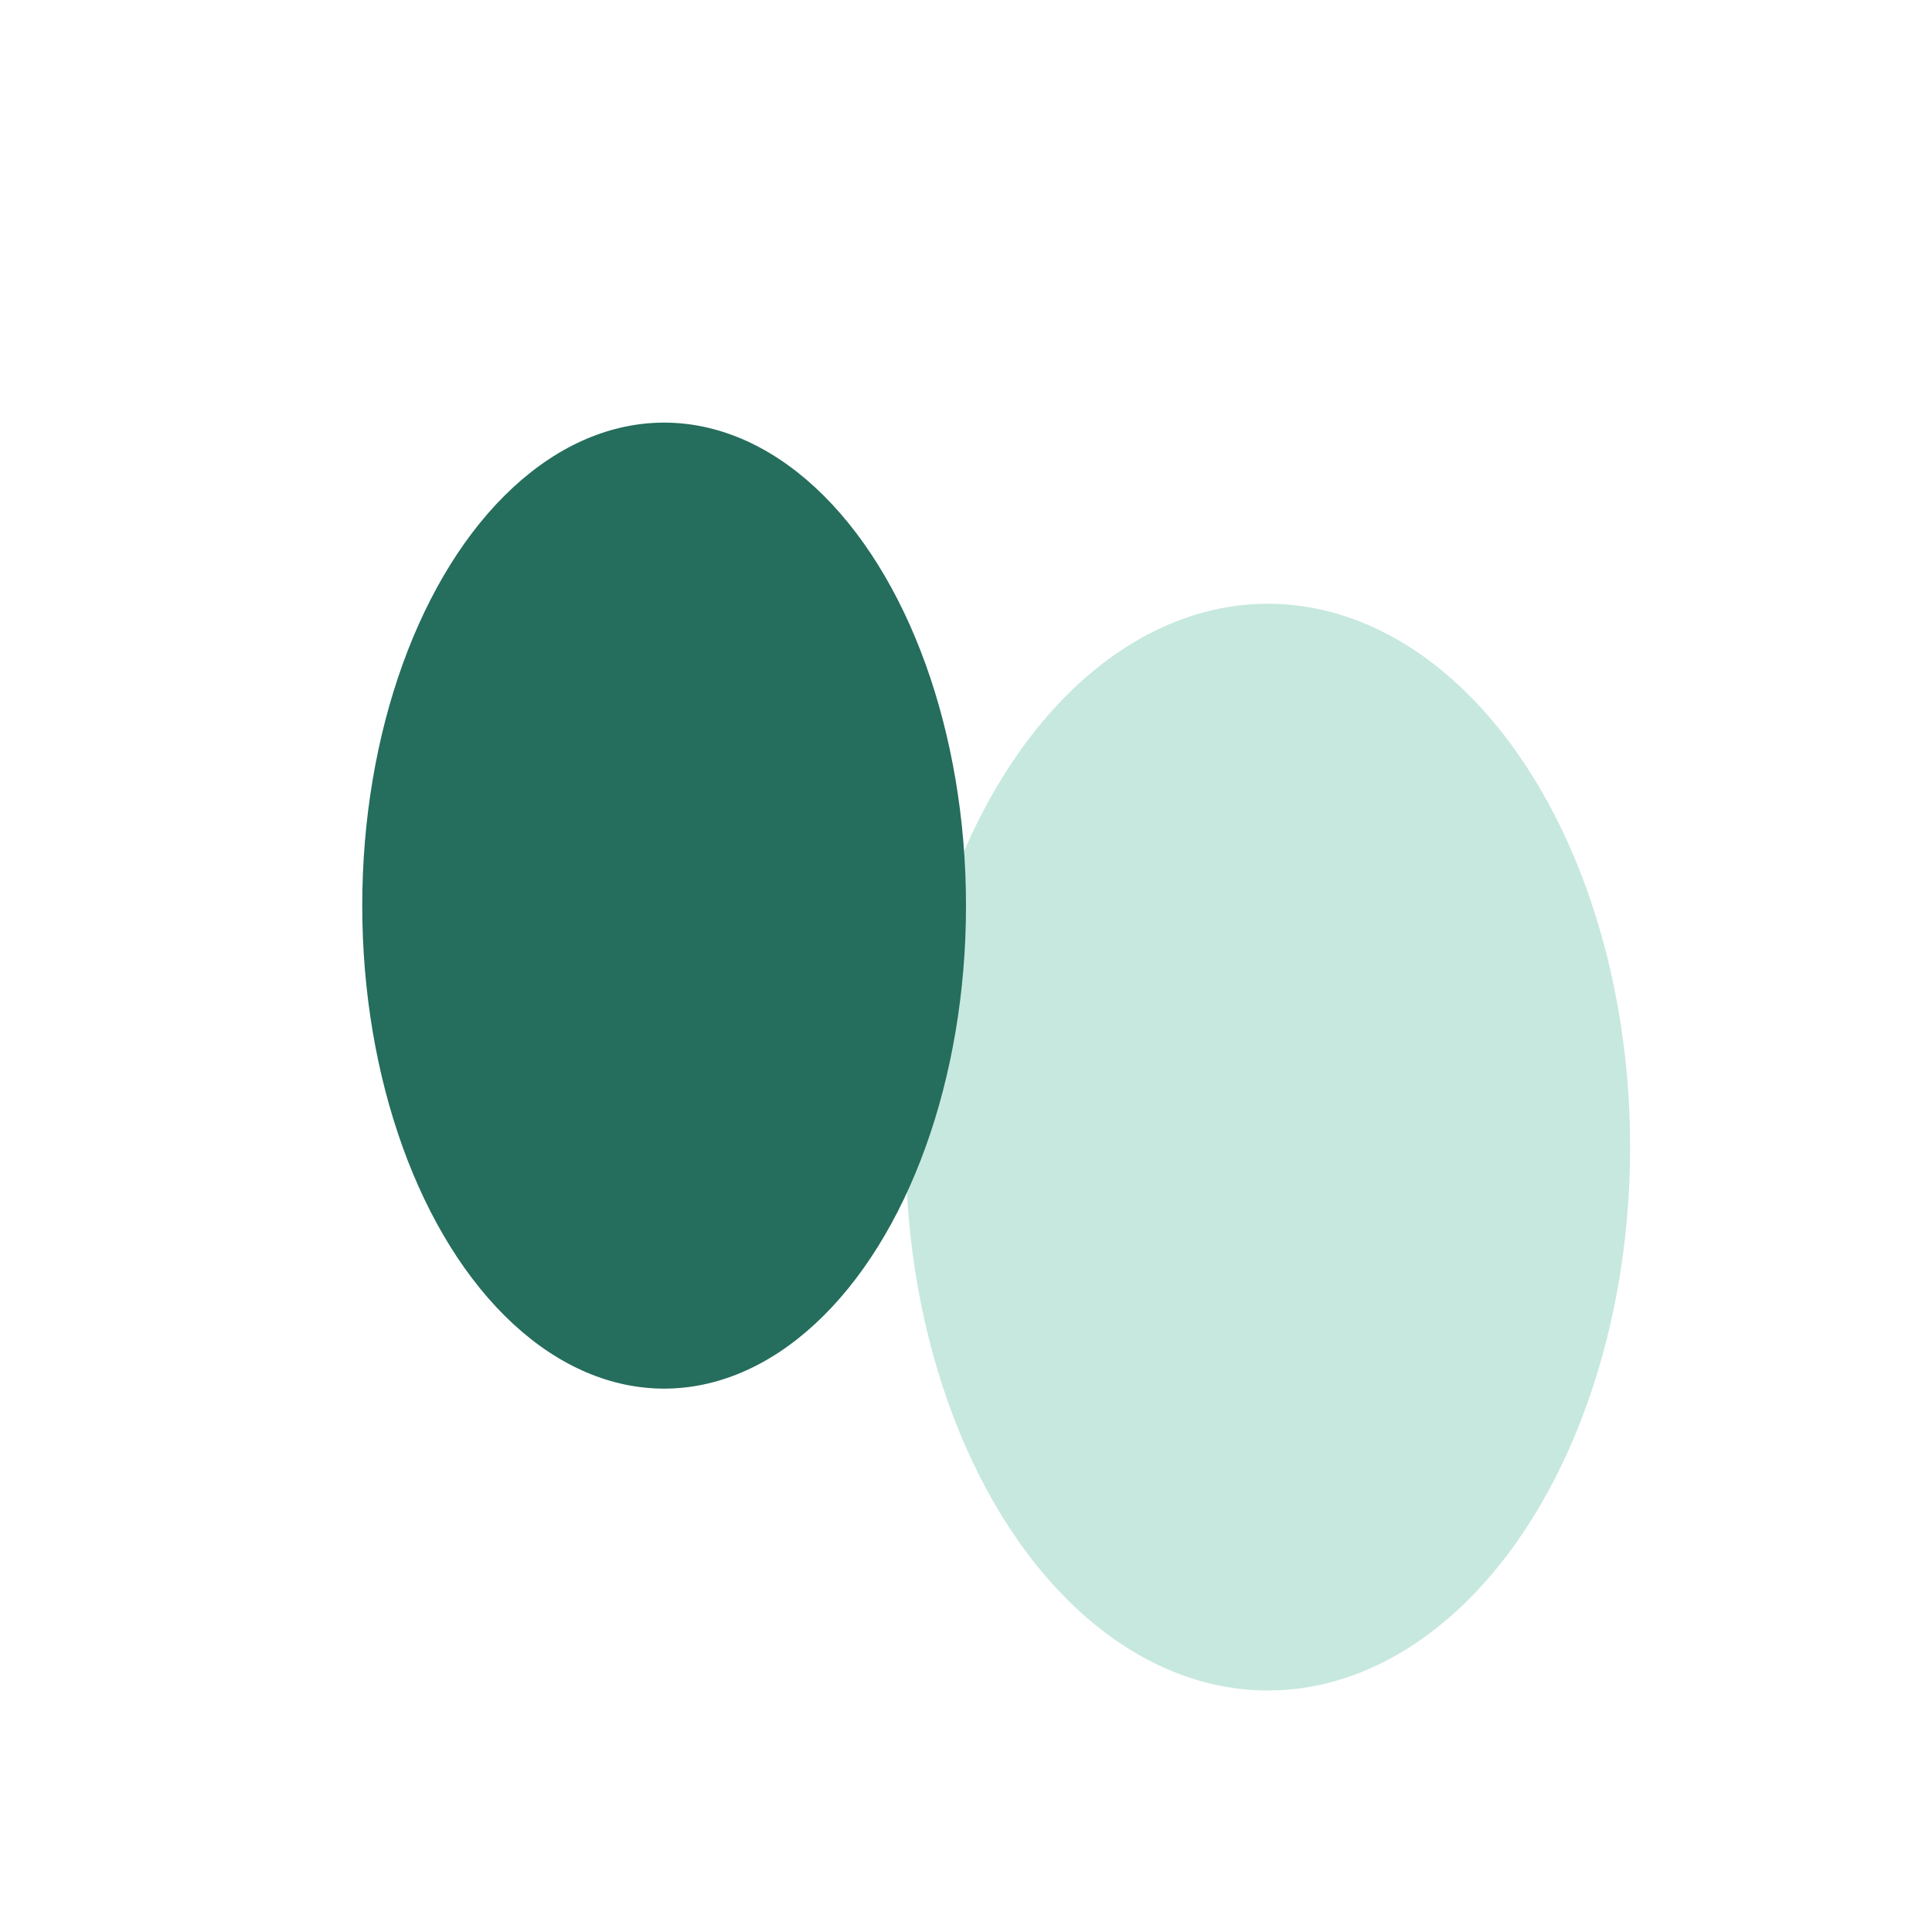 <?xml version="1.0" encoding="UTF-8"?>
<svg xmlns="http://www.w3.org/2000/svg" width="32" height="32" viewBox="0 0 32 32"><ellipse cx="21" cy="19" rx="6" ry="9" fill="#C7E8DE"/><ellipse cx="11" cy="15" rx="5" ry="8" fill="#256D5C"/></svg>